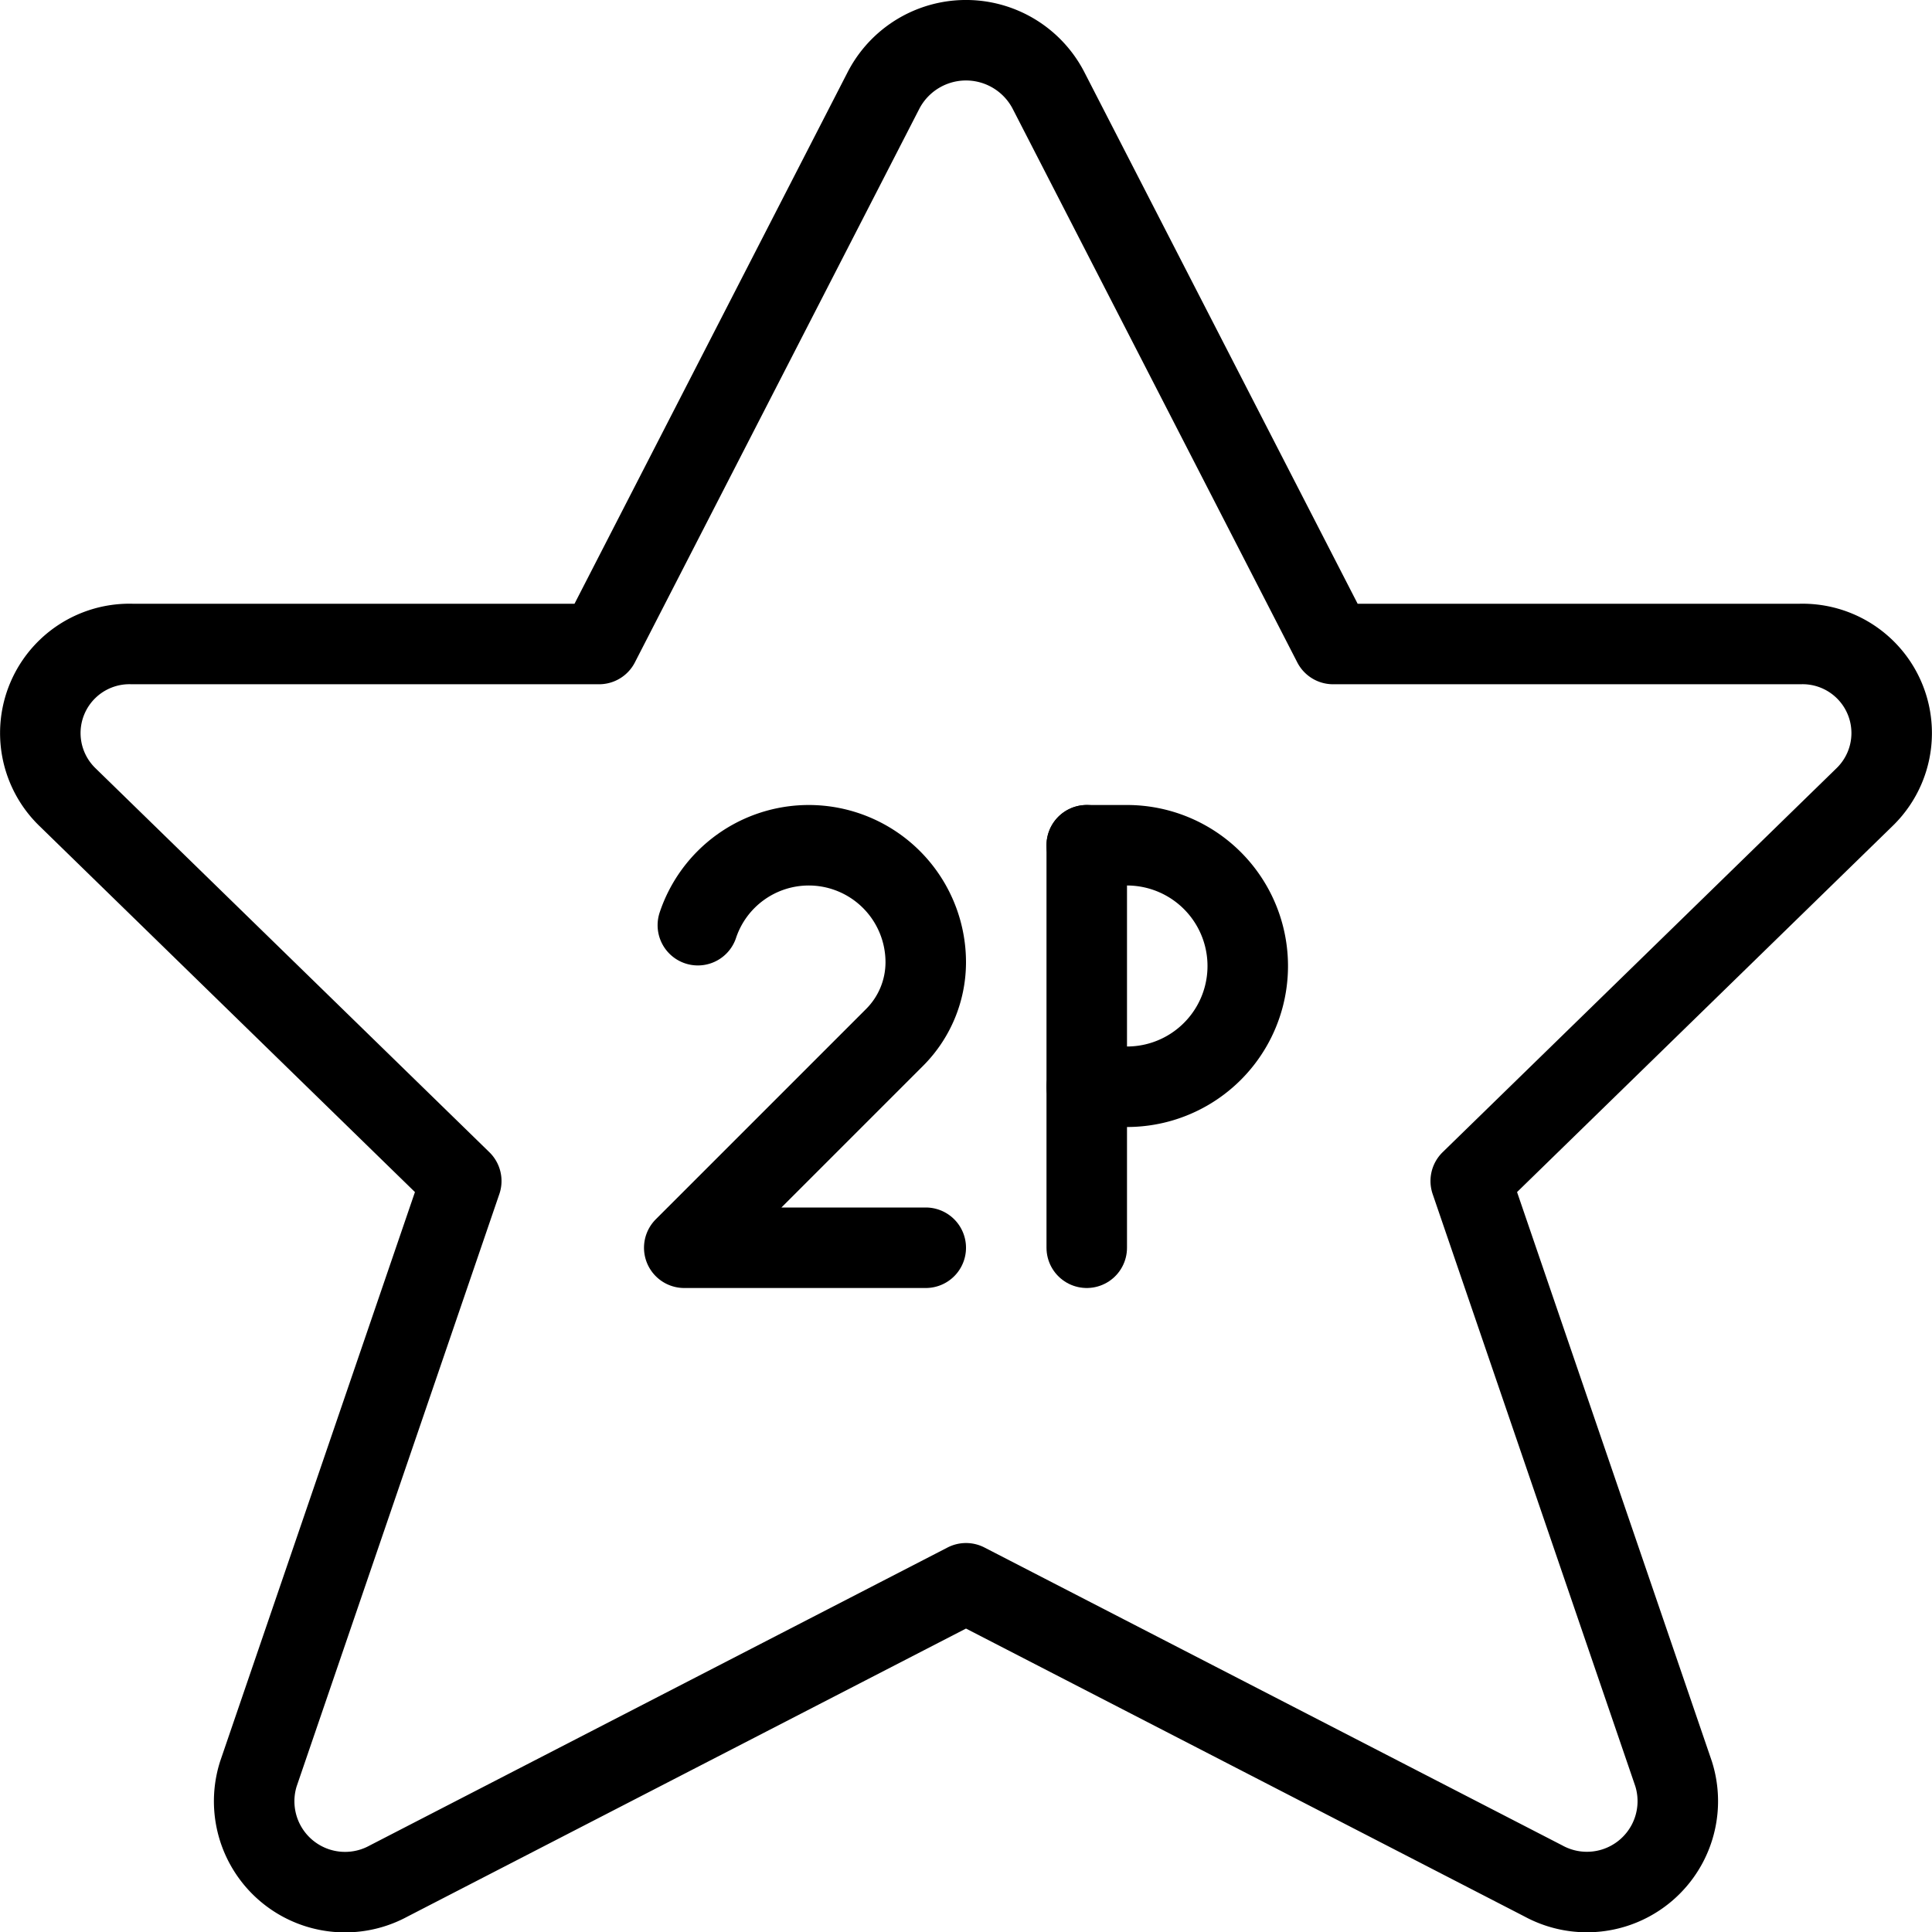<svg viewBox="0 0 24 24" xmlns="http://www.w3.org/2000/svg"><g transform="matrix(1,0,0,1,0,0)"><path d="M10.98,1.114a1.154,1.154,0,0,1,2.04,0L16.56,8h5.8A1.107,1.107,0,0,1,23.164,9.9L18.27,14.671l2.52,7.364a1.129,1.129,0,0,1-1.615,1.332L12,19.668l-7.175,3.7A1.129,1.129,0,0,1,3.21,22.035l2.52-7.364L.836,9.9A1.107,1.107,0,0,1,1.642,8h5.8Z" fill="none" stroke="#000000" stroke-linecap="round" stroke-linejoin="round"></path><path d="M13.5 15.5L13.5 10.5" fill="none" stroke="#000000" stroke-linecap="round" stroke-linejoin="round"></path><path d="M13.5,10.5H14a1.5,1.5,0,0,1,0,3h-.5" fill="none" stroke="#000000" stroke-linecap="round" stroke-linejoin="round"></path><path d="M8.669,11.493a1.453,1.453,0,0,1,1.378-.993h0A1.454,1.454,0,0,1,11.5,11.953h0a1.321,1.321,0,0,1-.387.934L8.5,15.5h3" fill="none" stroke="#000000" stroke-linecap="round" stroke-linejoin="round"></path></g></svg>